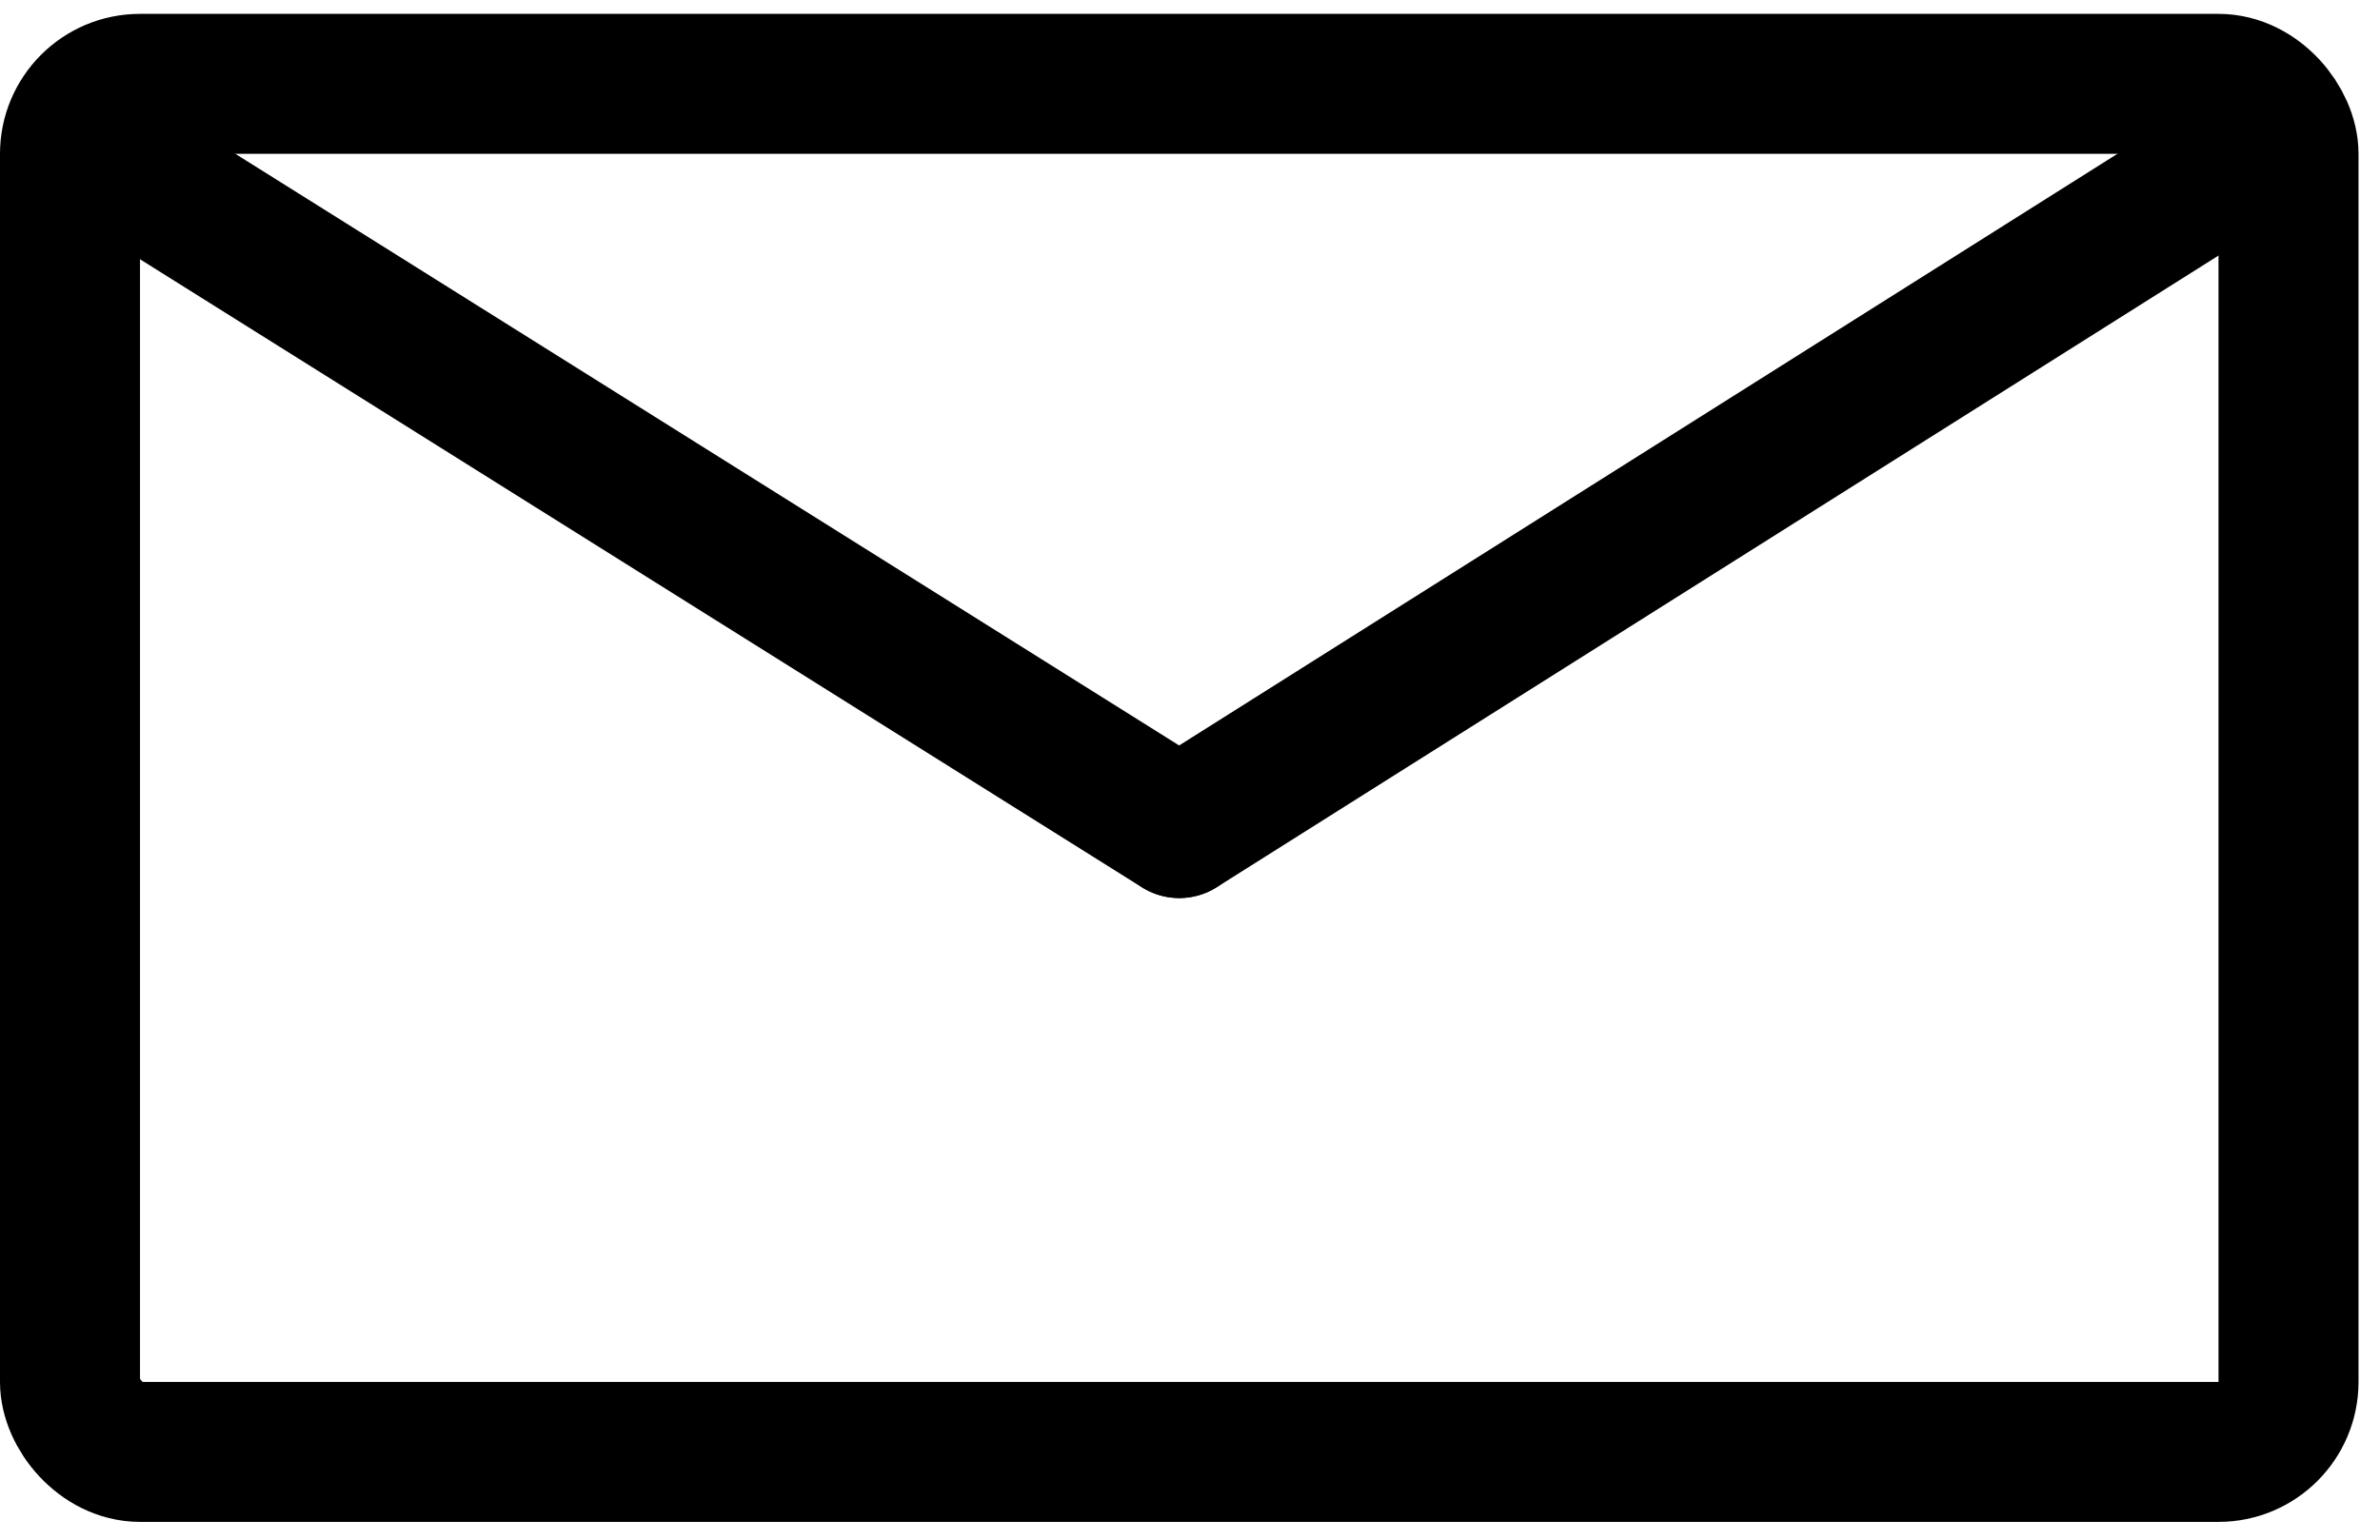 <svg width="34" height="22" viewBox="0 0 34 22" fill="none" xmlns="http://www.w3.org/2000/svg">
<rect x="1" y="1.198" width="31.693" height="19.548" rx="1" stroke="black" stroke-width="2"/>
<path d="M16.845 11.832L1.882 2.45" stroke="black" stroke-width="2" stroke-linecap="round"/>
<path d="M31.719 2.453L16.848 11.832" stroke="black" stroke-width="2" stroke-linecap="round"/>
</svg>
